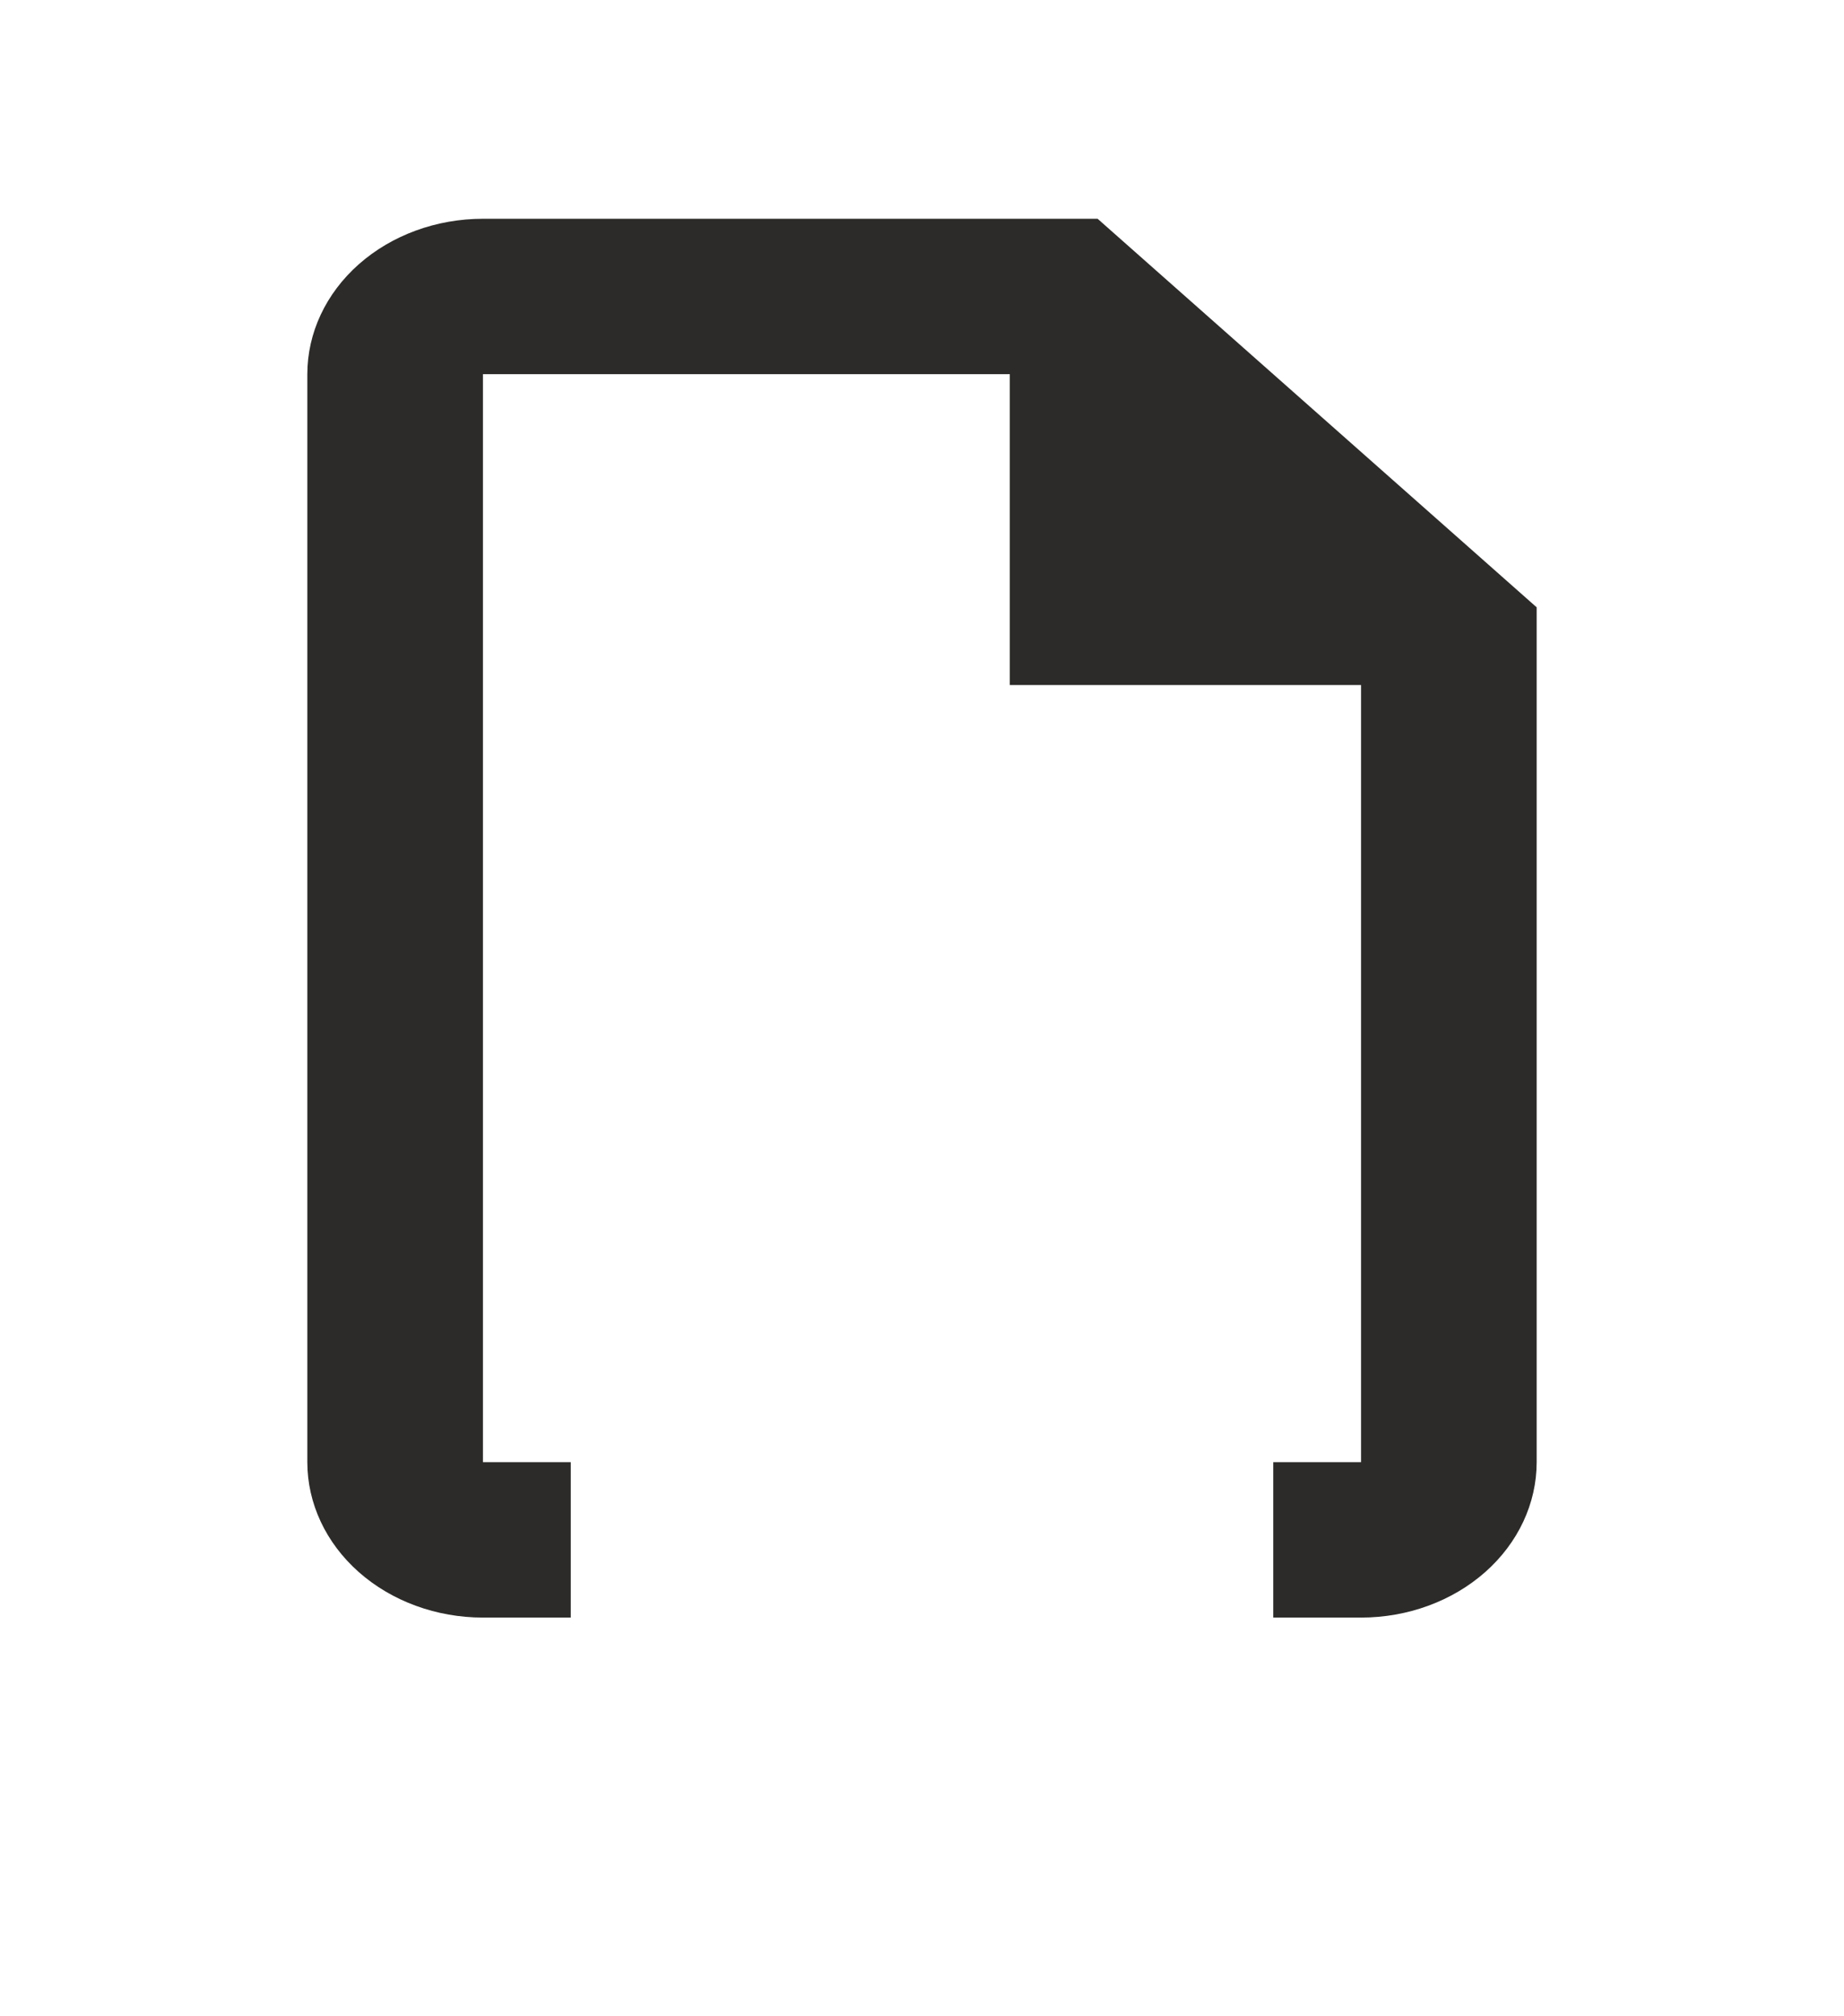 <?xml version="1.0" encoding="UTF-8"?> <svg xmlns="http://www.w3.org/2000/svg" width="312" height="341" viewBox="0 0 312 341" fill="none"> <g filter="url(#filter0_d)"> <path d="M185.714 32H81.714C73.834 32 66.276 34.769 60.703 39.699C55.131 44.628 52 51.314 52 58.286V242.286C52 249.257 55.131 255.943 60.703 260.873C66.276 265.802 73.834 268.571 81.714 268.571H96.571V242.286H81.714V58.286H170.857V110.857H230.286V242.286H215.429V268.571H230.286C238.166 268.571 245.724 265.802 251.297 260.873C256.869 255.943 260 249.257 260 242.286V97.714L185.714 32Z" fill="#2C2B29"></path> </g> <defs> <filter id="filter0_d" x="0" y="0" width="312" height="340.571" filterUnits="userSpaceOnUse" color-interpolation-filters="sRGB"> <feFlood flood-opacity="0" result="BackgroundImageFix"></feFlood> <feColorMatrix in="SourceAlpha" type="matrix" values="0 0 0 0 0 0 0 0 0 0 0 0 0 0 0 0 0 0 127 0" result="hardAlpha"></feColorMatrix> <feOffset dy="5"></feOffset> <feGaussianBlur stdDeviation="6.5"></feGaussianBlur> <feComposite in2="hardAlpha" operator="out"></feComposite> <feColorMatrix type="matrix" values="0 0 0 0 0 0 0 0 0 0 0 0 0 0 0 0 0 0 0.1 0"></feColorMatrix> <feBlend mode="normal" in2="BackgroundImageFix" result="effect1_dropShadow"></feBlend> <feBlend mode="normal" in="SourceGraphic" in2="effect1_dropShadow" result="shape"></feBlend> </filter> </defs> </svg> 